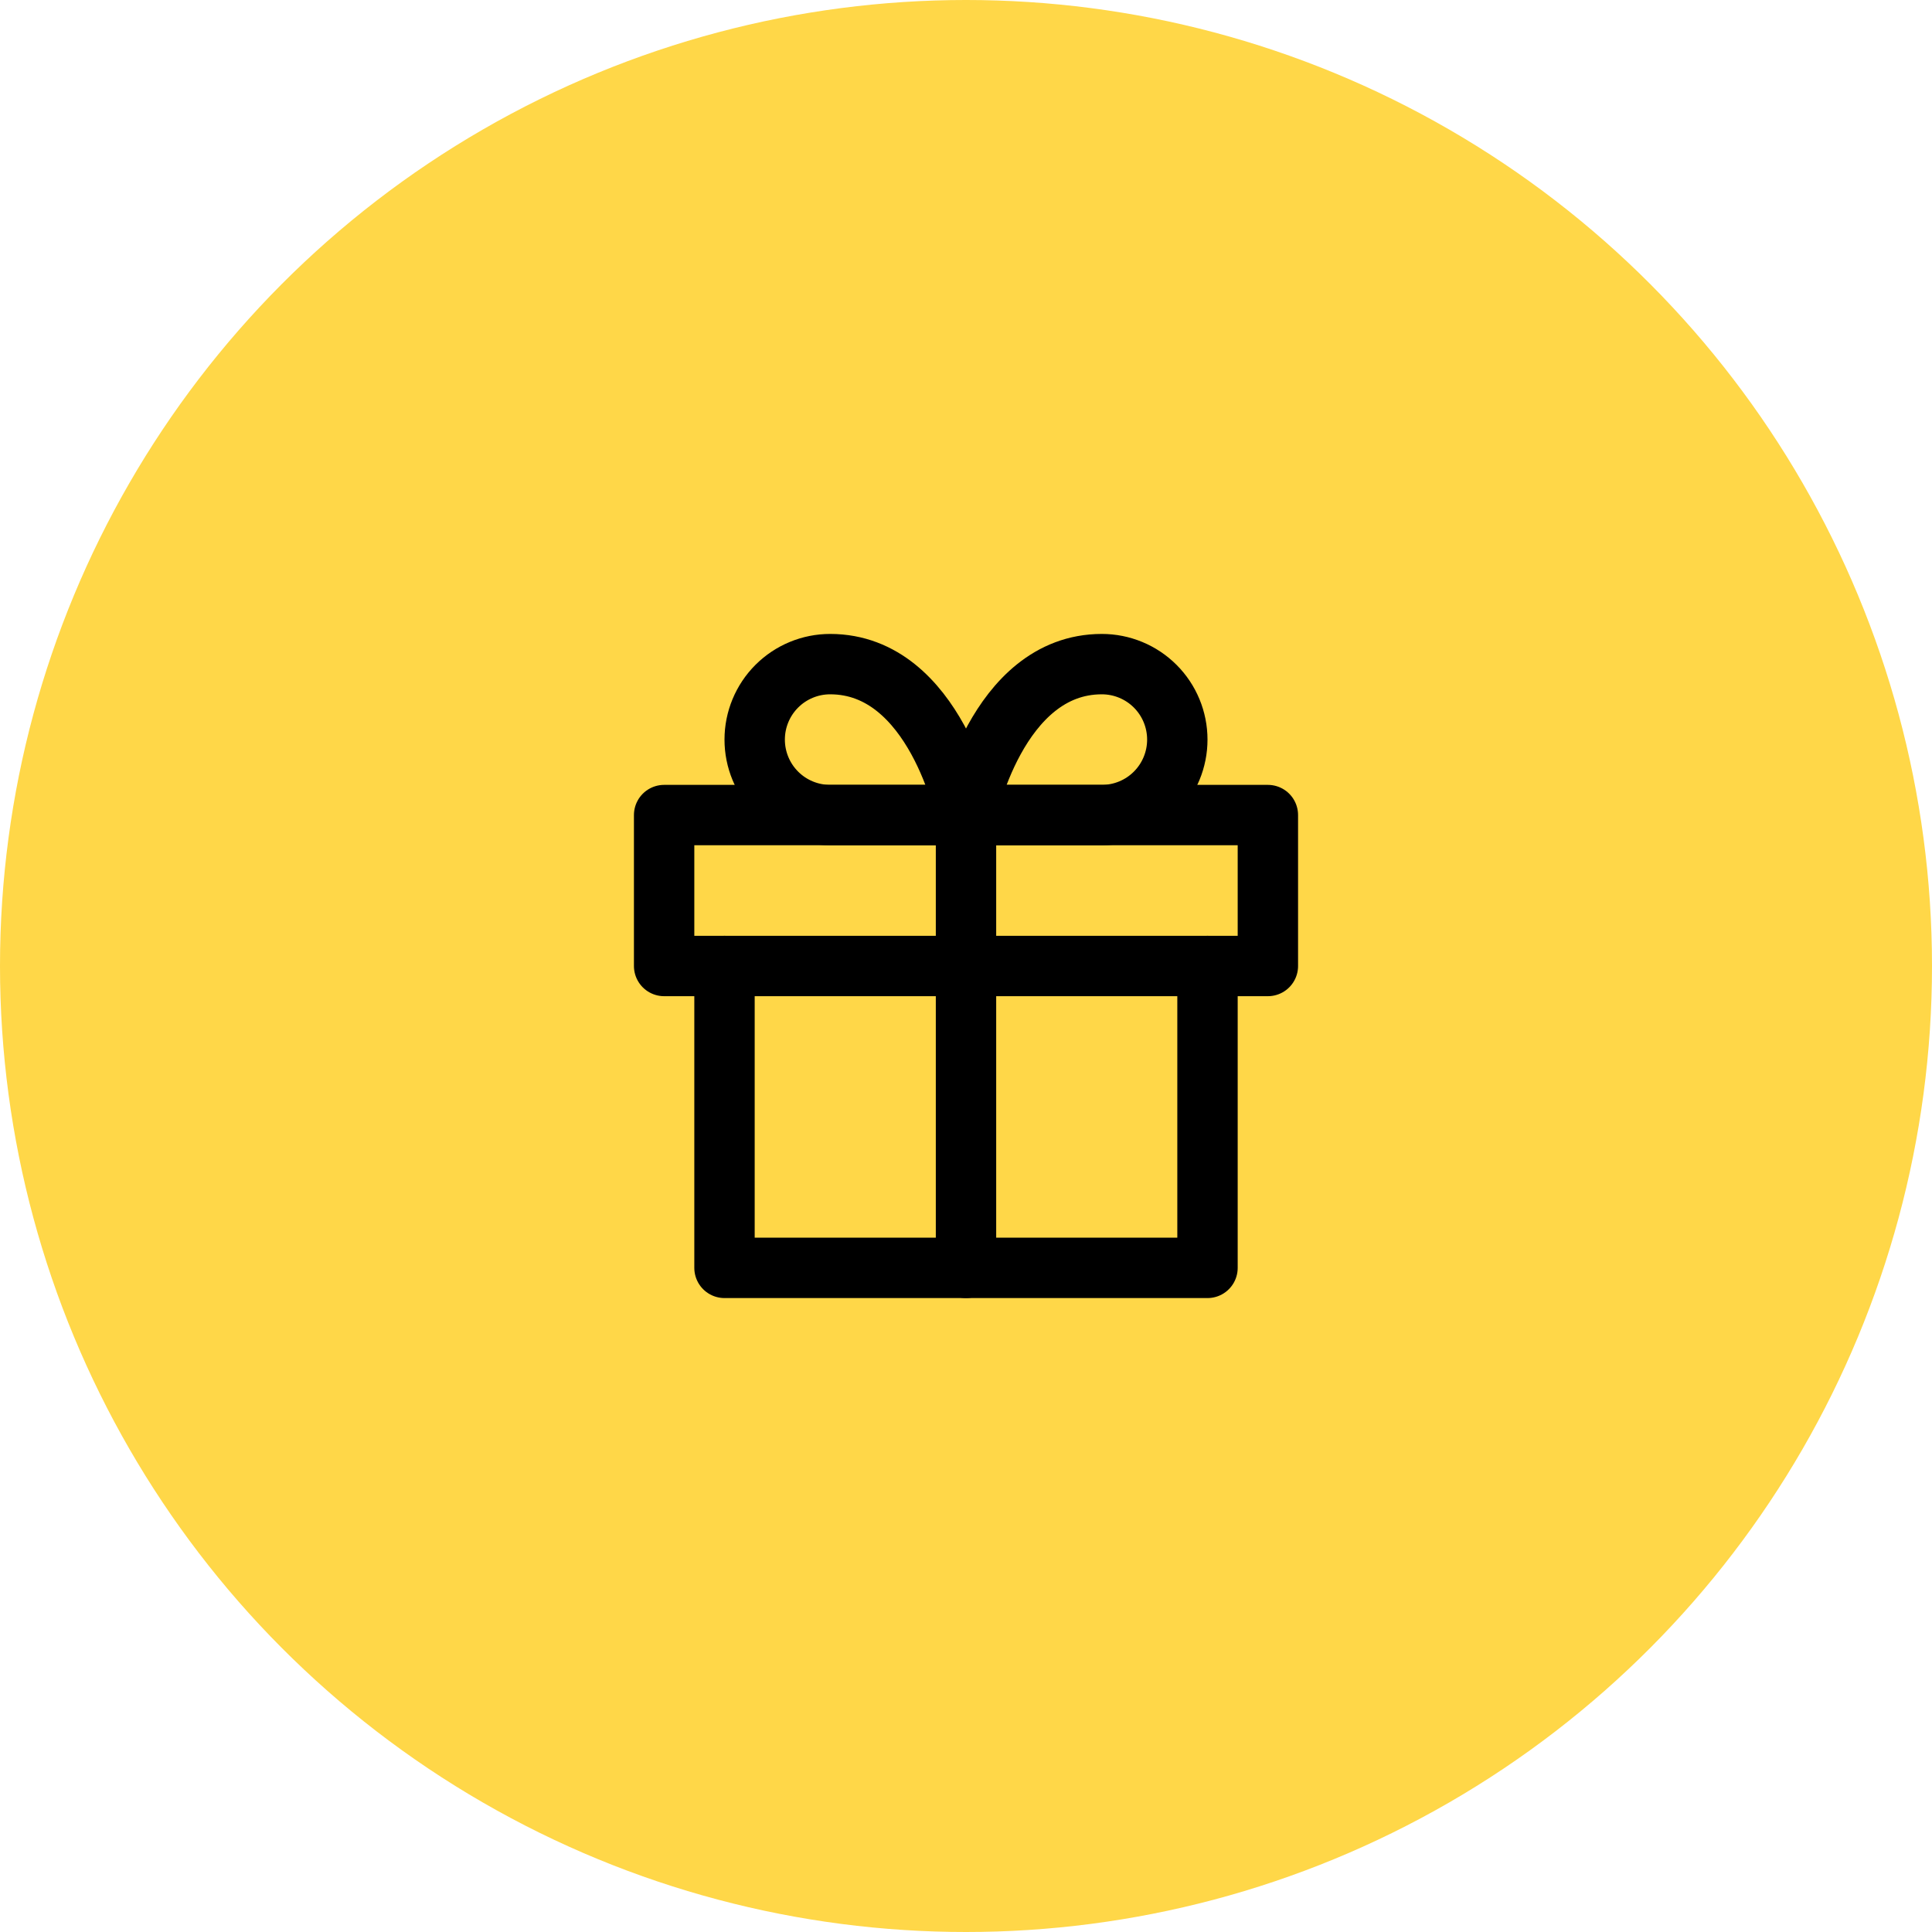 <?xml version="1.0" encoding="UTF-8"?> <svg xmlns="http://www.w3.org/2000/svg" width="64" height="64" viewBox="0 0 64 64" fill="none"> <circle cx="32" cy="32" r="32" fill="#FFD748"></circle> <path d="M40 32V42H24V32" stroke="black" stroke-width="2" stroke-linecap="round" stroke-linejoin="round"></path> <path d="M42 27H22V32H42V27Z" stroke="black" stroke-width="2" stroke-linecap="round" stroke-linejoin="round"></path> <path d="M32 42V27" stroke="black" stroke-width="2" stroke-linecap="round" stroke-linejoin="round"></path> <path d="M32 27H27.5C26.837 27 26.201 26.737 25.732 26.268C25.263 25.799 25 25.163 25 24.5C25 23.837 25.263 23.201 25.732 22.732C26.201 22.263 26.837 22 27.5 22C31 22 32 27 32 27Z" stroke="black" stroke-width="2" stroke-linecap="round" stroke-linejoin="round"></path> <path d="M32 27H36.5C37.163 27 37.799 26.737 38.268 26.268C38.737 25.799 39 25.163 39 24.5C39 23.837 38.737 23.201 38.268 22.732C37.799 22.263 37.163 22 36.5 22C33 22 32 27 32 27Z" stroke="black" stroke-width="2" stroke-linecap="round" stroke-linejoin="round"></path> </svg> 